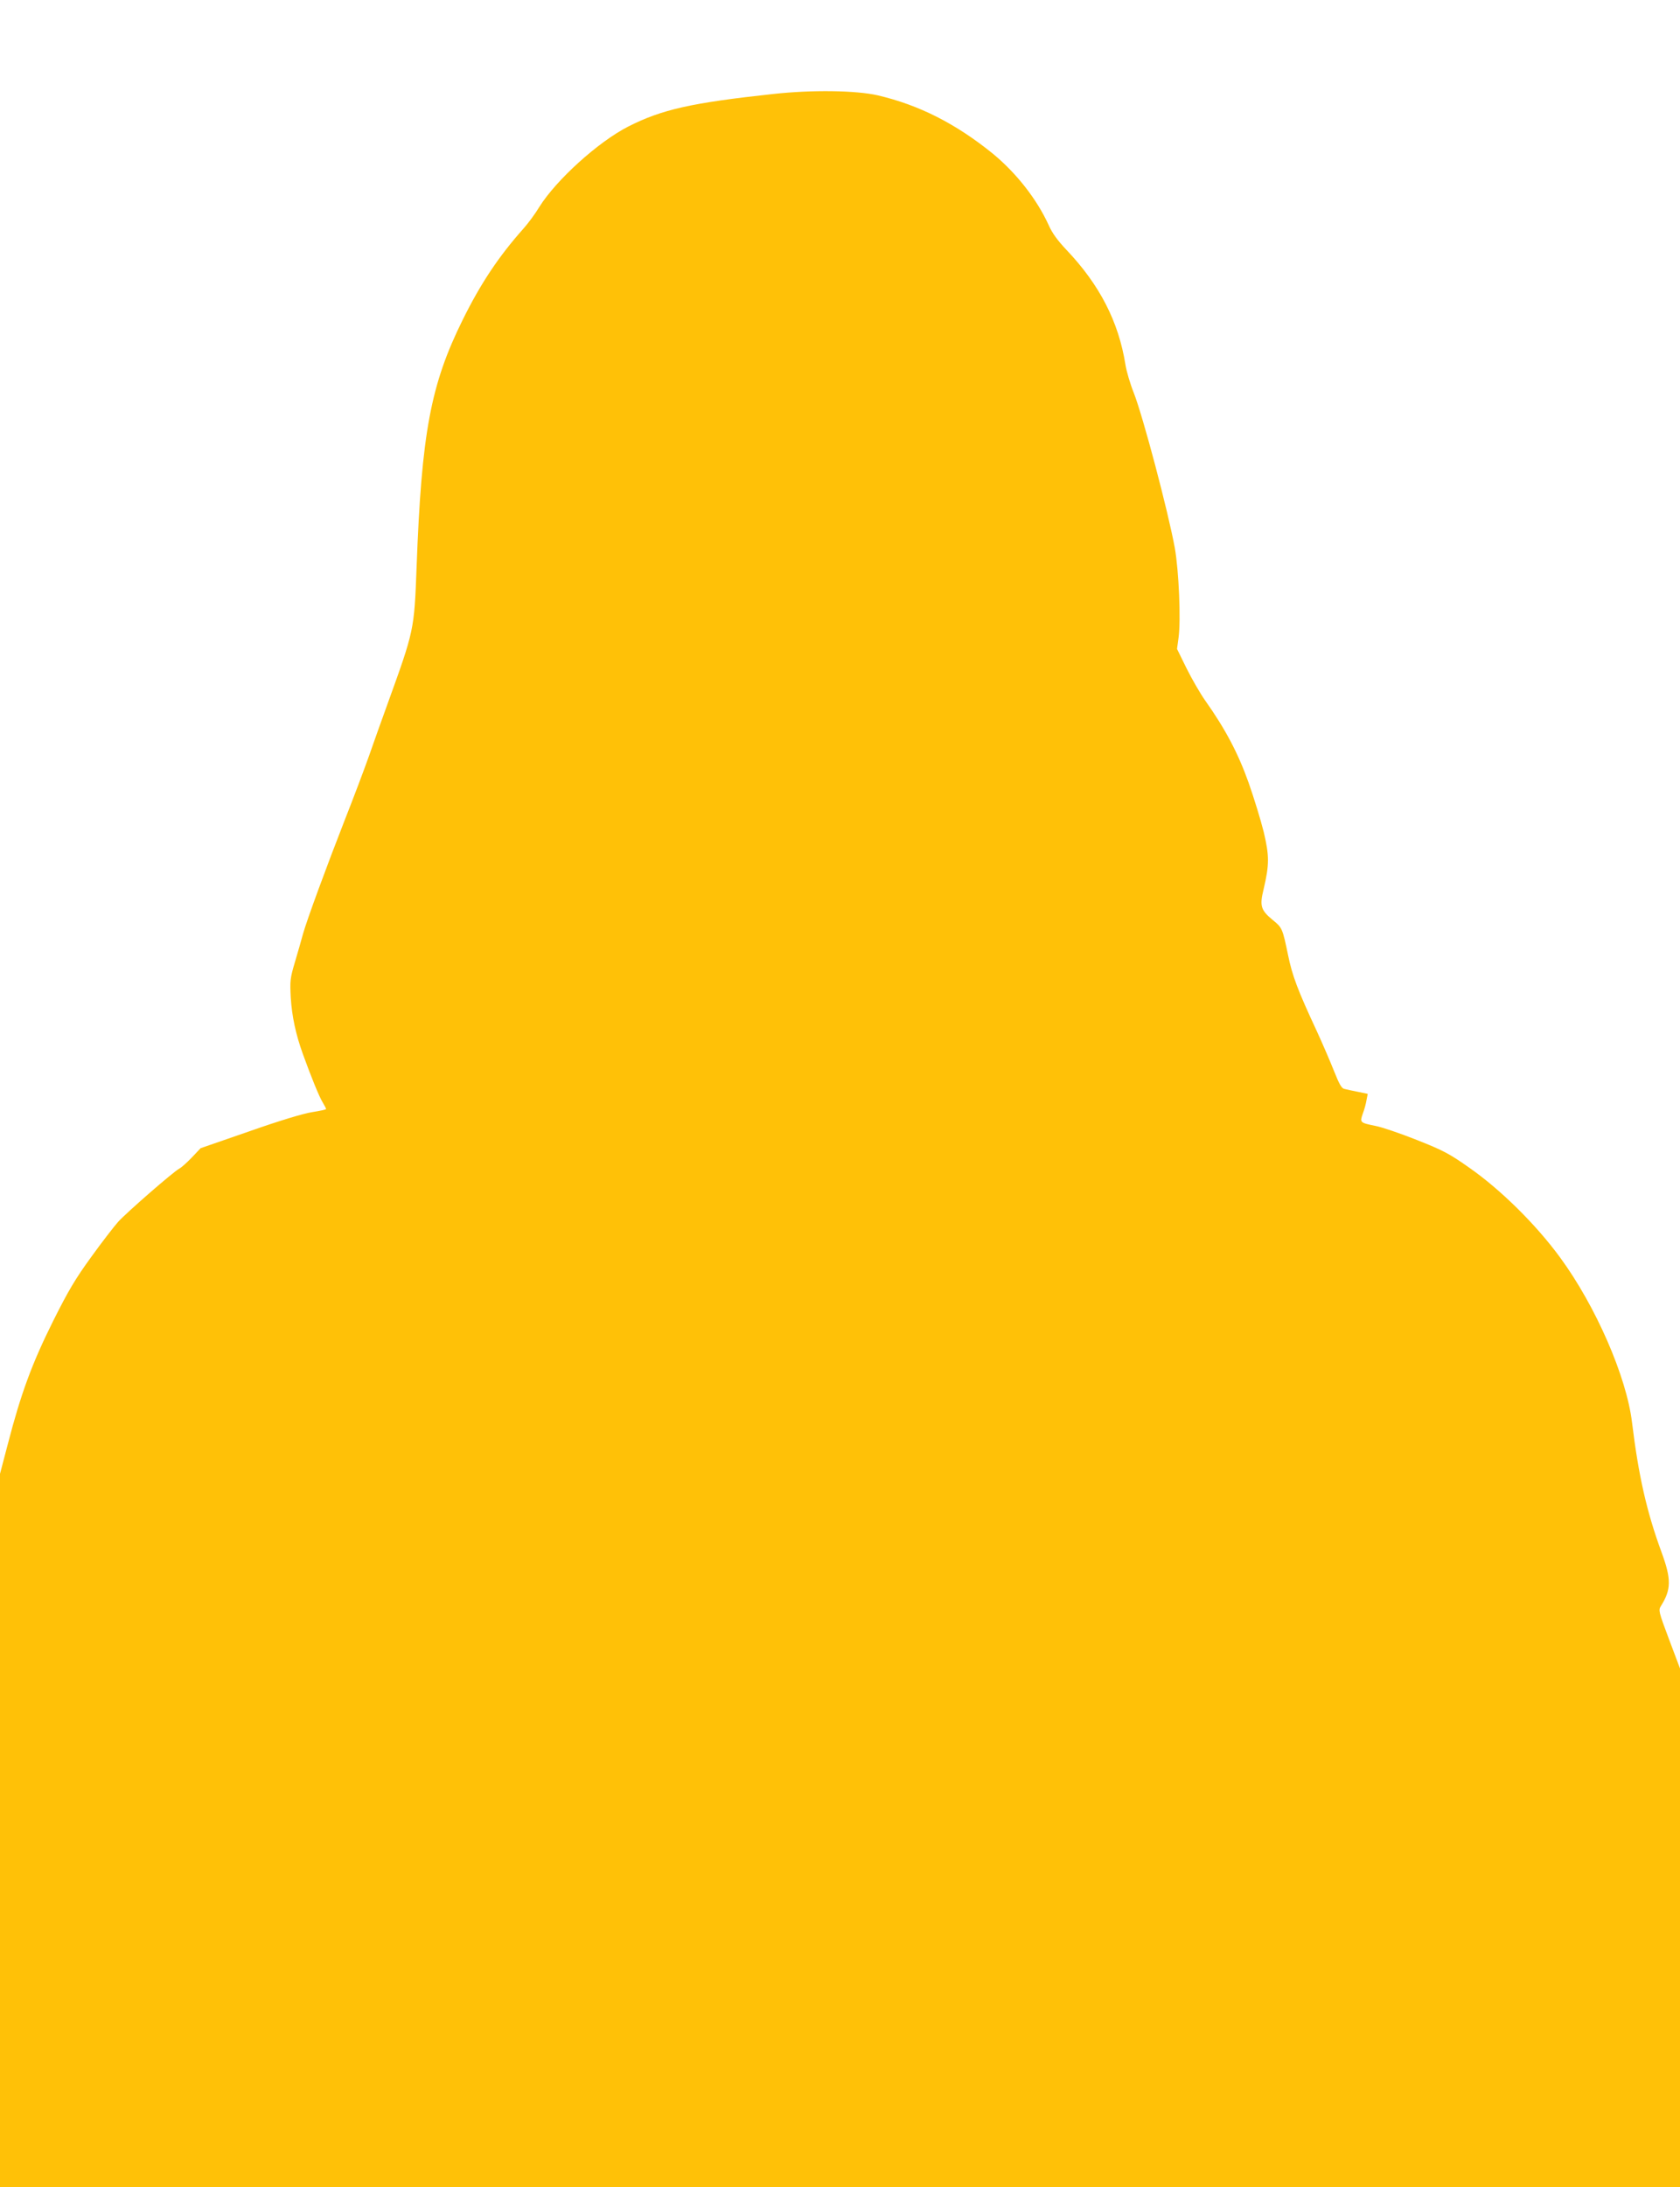<?xml version="1.0" standalone="no"?>
<!DOCTYPE svg PUBLIC "-//W3C//DTD SVG 20010904//EN"
 "http://www.w3.org/TR/2001/REC-SVG-20010904/DTD/svg10.dtd">
<svg version="1.0" xmlns="http://www.w3.org/2000/svg"
 width="984pt" height="1280pt" viewBox="0 0 984 1280"
 preserveAspectRatio="xMidYMid meet">
<g transform="translate(0,1280) scale(0.1,-0.1)"
fill="#ffc107" stroke="none">
<path d="M4530 12250 c-482 -52 -654 -91 -851 -191 -176 -90 -421 -312 -520
-470 -24 -40 -66 -97 -94 -128 -144 -162 -249 -319 -354 -531 -189 -381 -242
-664 -271 -1450 -14 -371 -14 -368 -172 -805 -30 -82 -78 -217 -107 -300 -29
-82 -93 -251 -142 -375 -106 -271 -221 -583 -244 -665 -9 -33 -30 -107 -47
-164 -29 -97 -30 -111 -25 -210 7 -109 29 -214 71 -330 48 -133 96 -251 116
-283 11 -18 20 -36 20 -39 0 -3 -37 -11 -82 -18 -51 -8 -188 -49 -367 -112
l-286 -99 -51 -54 c-28 -29 -61 -59 -73 -65 -36 -19 -310 -258 -359 -312 -24
-27 -96 -120 -158 -206 -93 -128 -134 -197 -224 -377 -122 -245 -187 -420
-264 -717 l-46 -175 0 -2087 0 -2087 4920 0 4920 0 0 1518 0 1517 -64 170
c-61 162 -63 171 -48 195 61 97 62 157 4 315 -87 236 -135 449 -173 760 -32
267 -212 680 -421 965 -142 194 -350 399 -534 527 -115 81 -151 100 -305 161
-96 38 -204 75 -241 82 -93 19 -94 20 -76 72 9 23 19 60 22 80 l7 36 -58 12
c-32 6 -67 14 -79 17 -16 3 -30 28 -59 101 -21 53 -66 158 -100 232 -115 247
-146 329 -171 452 -32 154 -34 159 -90 204 -69 57 -77 82 -53 179 34 145 34
195 1 335 -17 69 -57 199 -89 290 -61 171 -135 312 -254 480 -29 41 -78 126
-109 188 l-56 114 9 66 c14 104 2 389 -22 525 -39 214 -186 769 -240 907 -21
52 -43 127 -49 165 -40 252 -151 468 -346 673 -51 54 -83 97 -104 145 -69 151
-188 303 -326 417 -216 175 -431 285 -675 342 -127 29 -384 33 -611 8z"/>
</g>
</svg>
